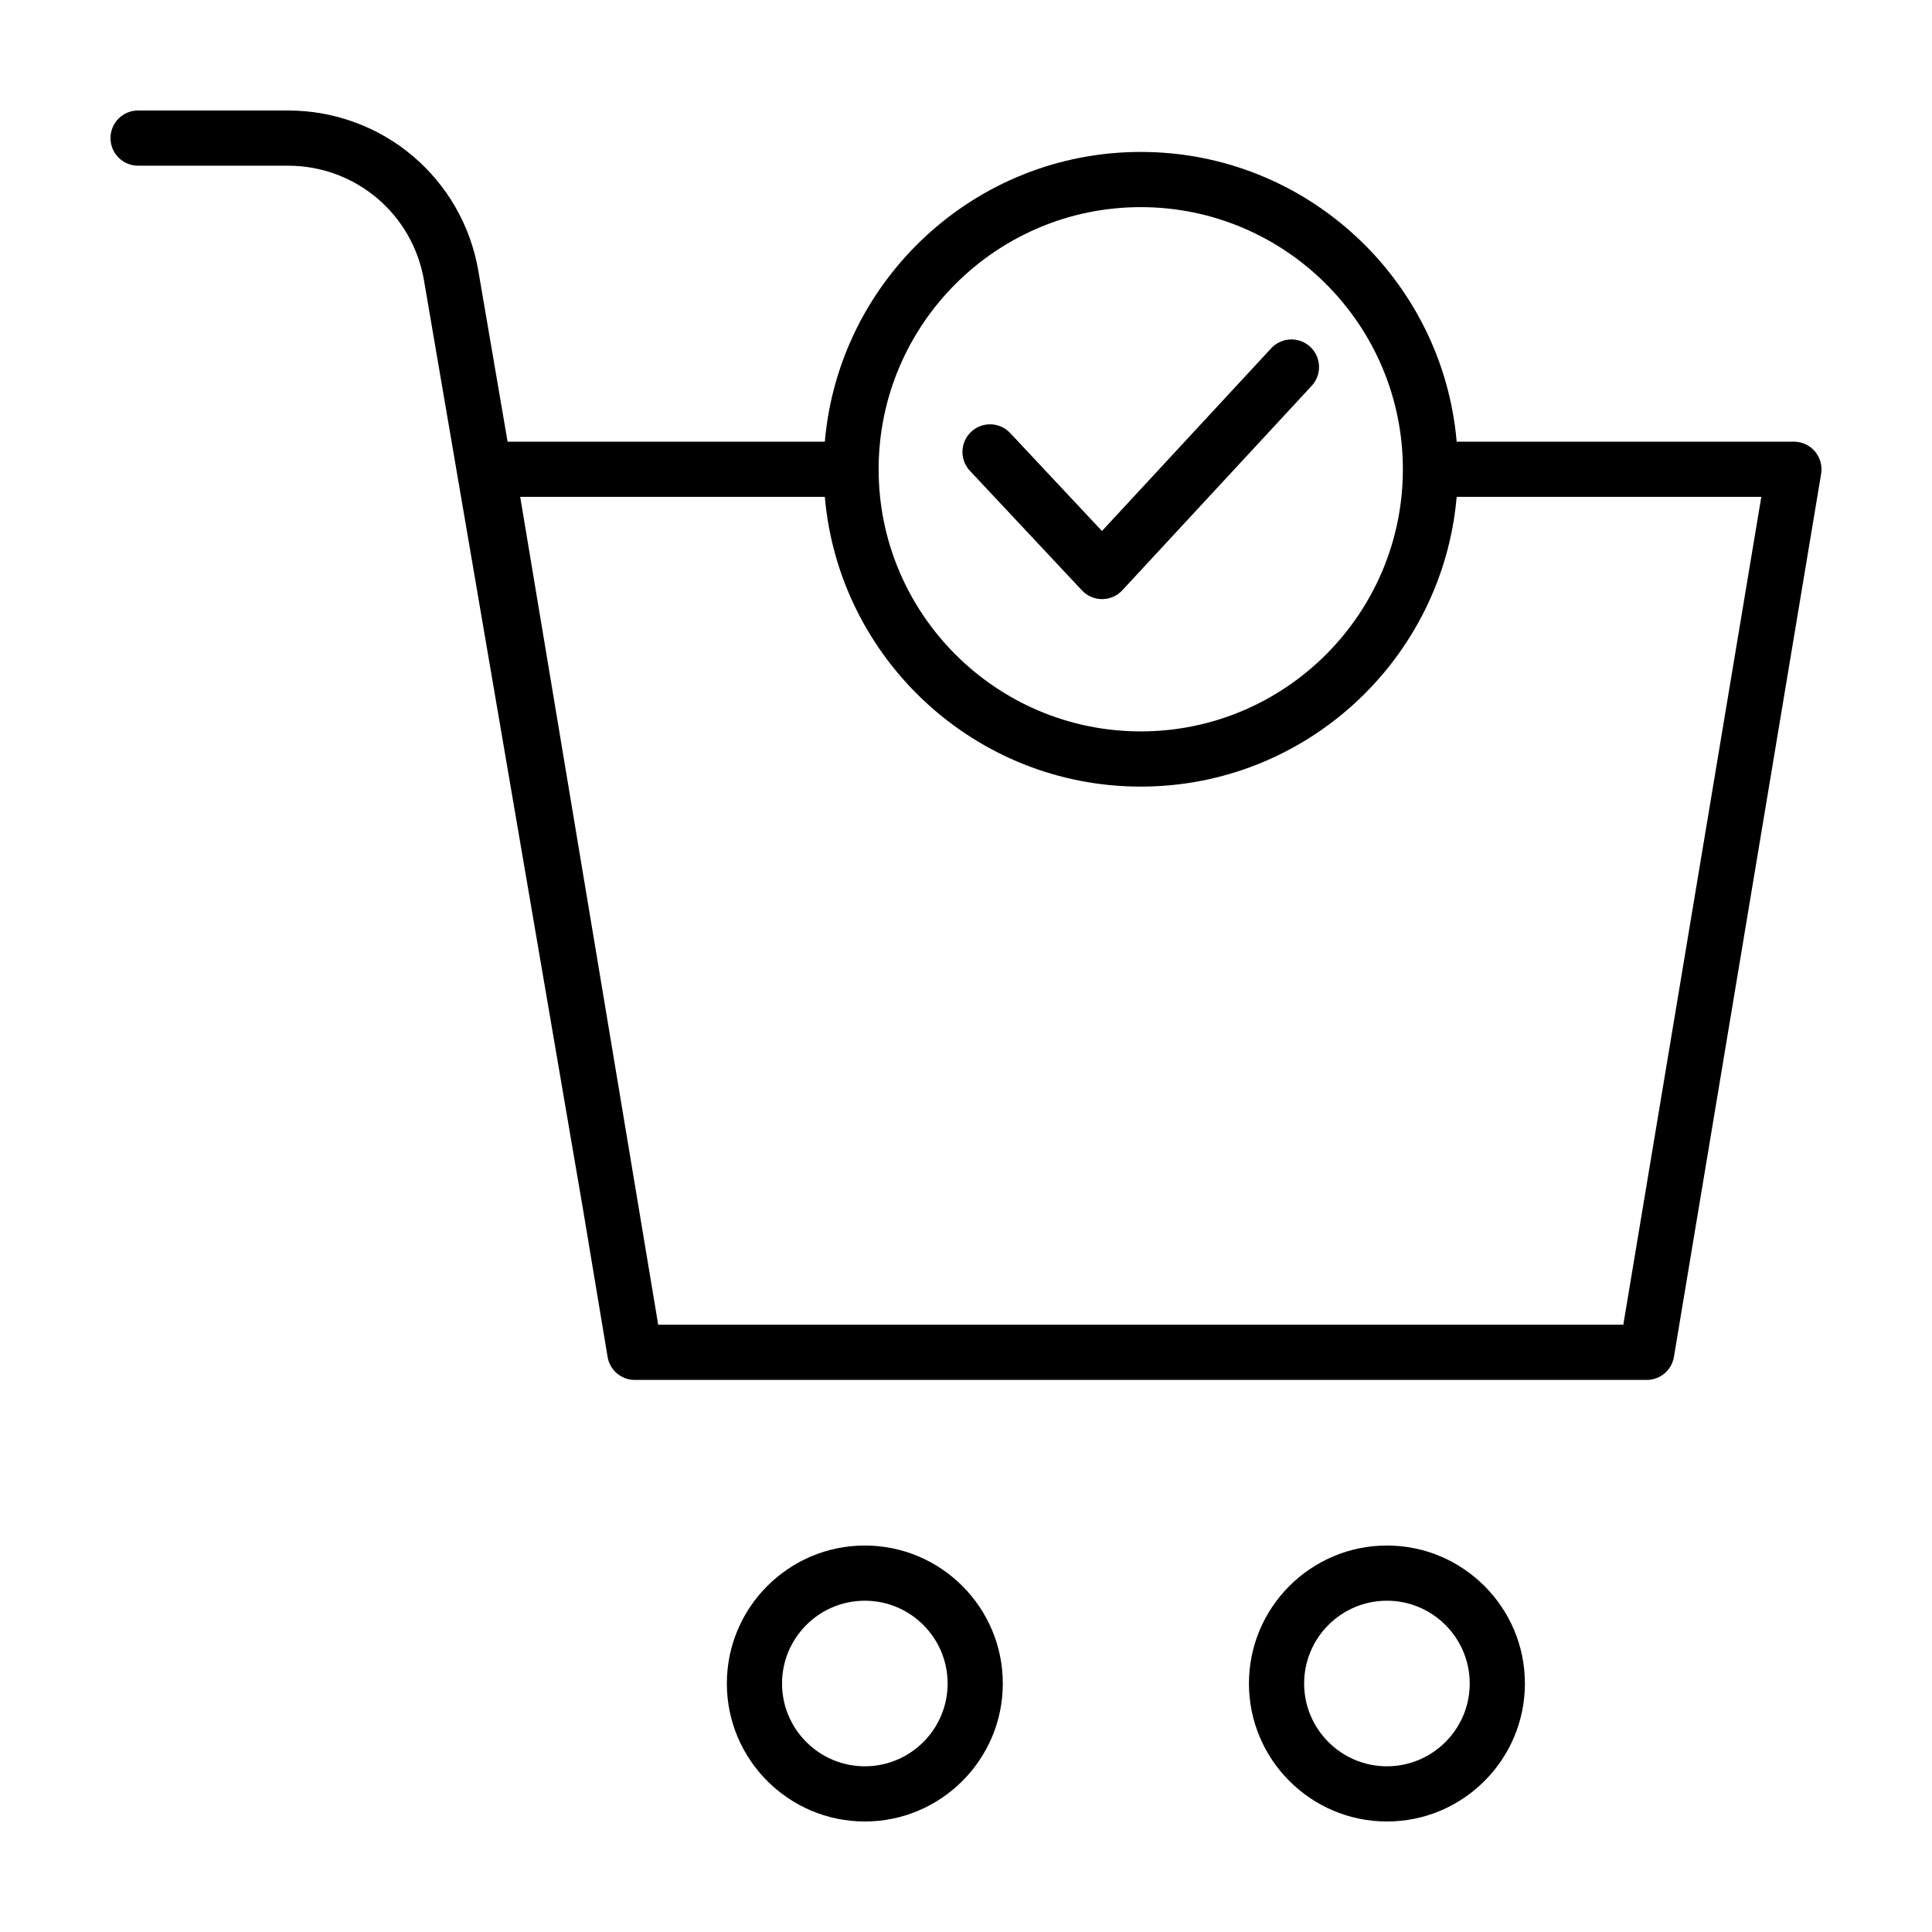<?xml version="1.0" encoding="UTF-8"?>
<!-- Uploaded to: ICON Repo, www.svgrepo.com, Generator: ICON Repo Mixer Tools -->
<svg fill="#000000" width="800px" height="800px" version="1.1" viewBox="144 144 512 512" xmlns="http://www.w3.org/2000/svg">
 <g>
  <path d="m624.98 263.63c-1.391-1.637-3.426-2.586-5.582-2.586h-89.363c-3.723-42.953-39.82-76.781-83.723-76.781s-80 33.832-83.723 76.781h-84.074l-7.734-45.188c-4.211-24.668-25.434-42.574-50.465-42.574h-39.719c-4.039 0-7.312 3.273-7.312 7.312 0 4.039 3.273 7.316 7.316 7.316h39.719c17.879 0 33.039 12.793 36.047 30.422l42.285 247.03 6.367 38.223c0.586 3.527 3.637 6.109 7.215 6.109h268.16c3.578 0 6.629-2.586 7.215-6.109l39.012-234.03c0.348-2.113-0.246-4.277-1.637-5.926zm-178.67-64.738c38.305 0 69.465 31.16 69.465 69.465s-31.16 69.469-69.465 69.469-69.465-31.16-69.465-69.465c0-38.305 31.16-69.469 69.465-69.469zm127.88 296.18h-255.76l-5.09-30.547c-0.004-0.016 0-0.031-0.004-0.047l-0.176-1.031-31.301-187.77h80.727c3.723 42.953 39.82 76.781 83.723 76.781s80-33.832 83.723-76.781h80.73z"/>
  <path d="m373.19 553.58c-20.164 0-36.566 16.402-36.566 36.566 0 20.164 16.402 36.566 36.566 36.566s36.566-16.402 36.566-36.566c0-20.16-16.402-36.566-36.566-36.566zm0 58.508c-12.098 0-21.941-9.84-21.941-21.941 0-12.102 9.84-21.941 21.941-21.941s21.941 9.84 21.941 21.941c-0.004 12.102-9.84 21.941-21.941 21.941z"/>
  <path d="m511.55 553.58c-20.164 0-36.566 16.402-36.566 36.566 0 20.164 16.406 36.566 36.566 36.566 20.164 0 36.566-16.402 36.566-36.566 0-20.16-16.402-36.566-36.566-36.566zm0 58.508c-12.098 0-21.941-9.84-21.941-21.941 0-12.102 9.84-21.941 21.941-21.941 12.102 0 21.941 9.84 21.941 21.941 0 12.102-9.844 21.941-21.941 21.941z"/>
  <path d="m430.73 300.46c1.379 1.477 3.316 2.312 5.336 2.312h0.02c2.035-0.004 3.965-0.855 5.344-2.344l50.184-54.184c2.742-2.969 2.562-7.586-0.395-10.34-2.969-2.746-7.586-2.57-10.34 0.395l-44.848 48.422-24.32-25.957c-2.762-2.953-7.394-3.102-10.34-0.336-2.949 2.762-3.098 7.391-0.336 10.34z"/>
 </g>
</svg>